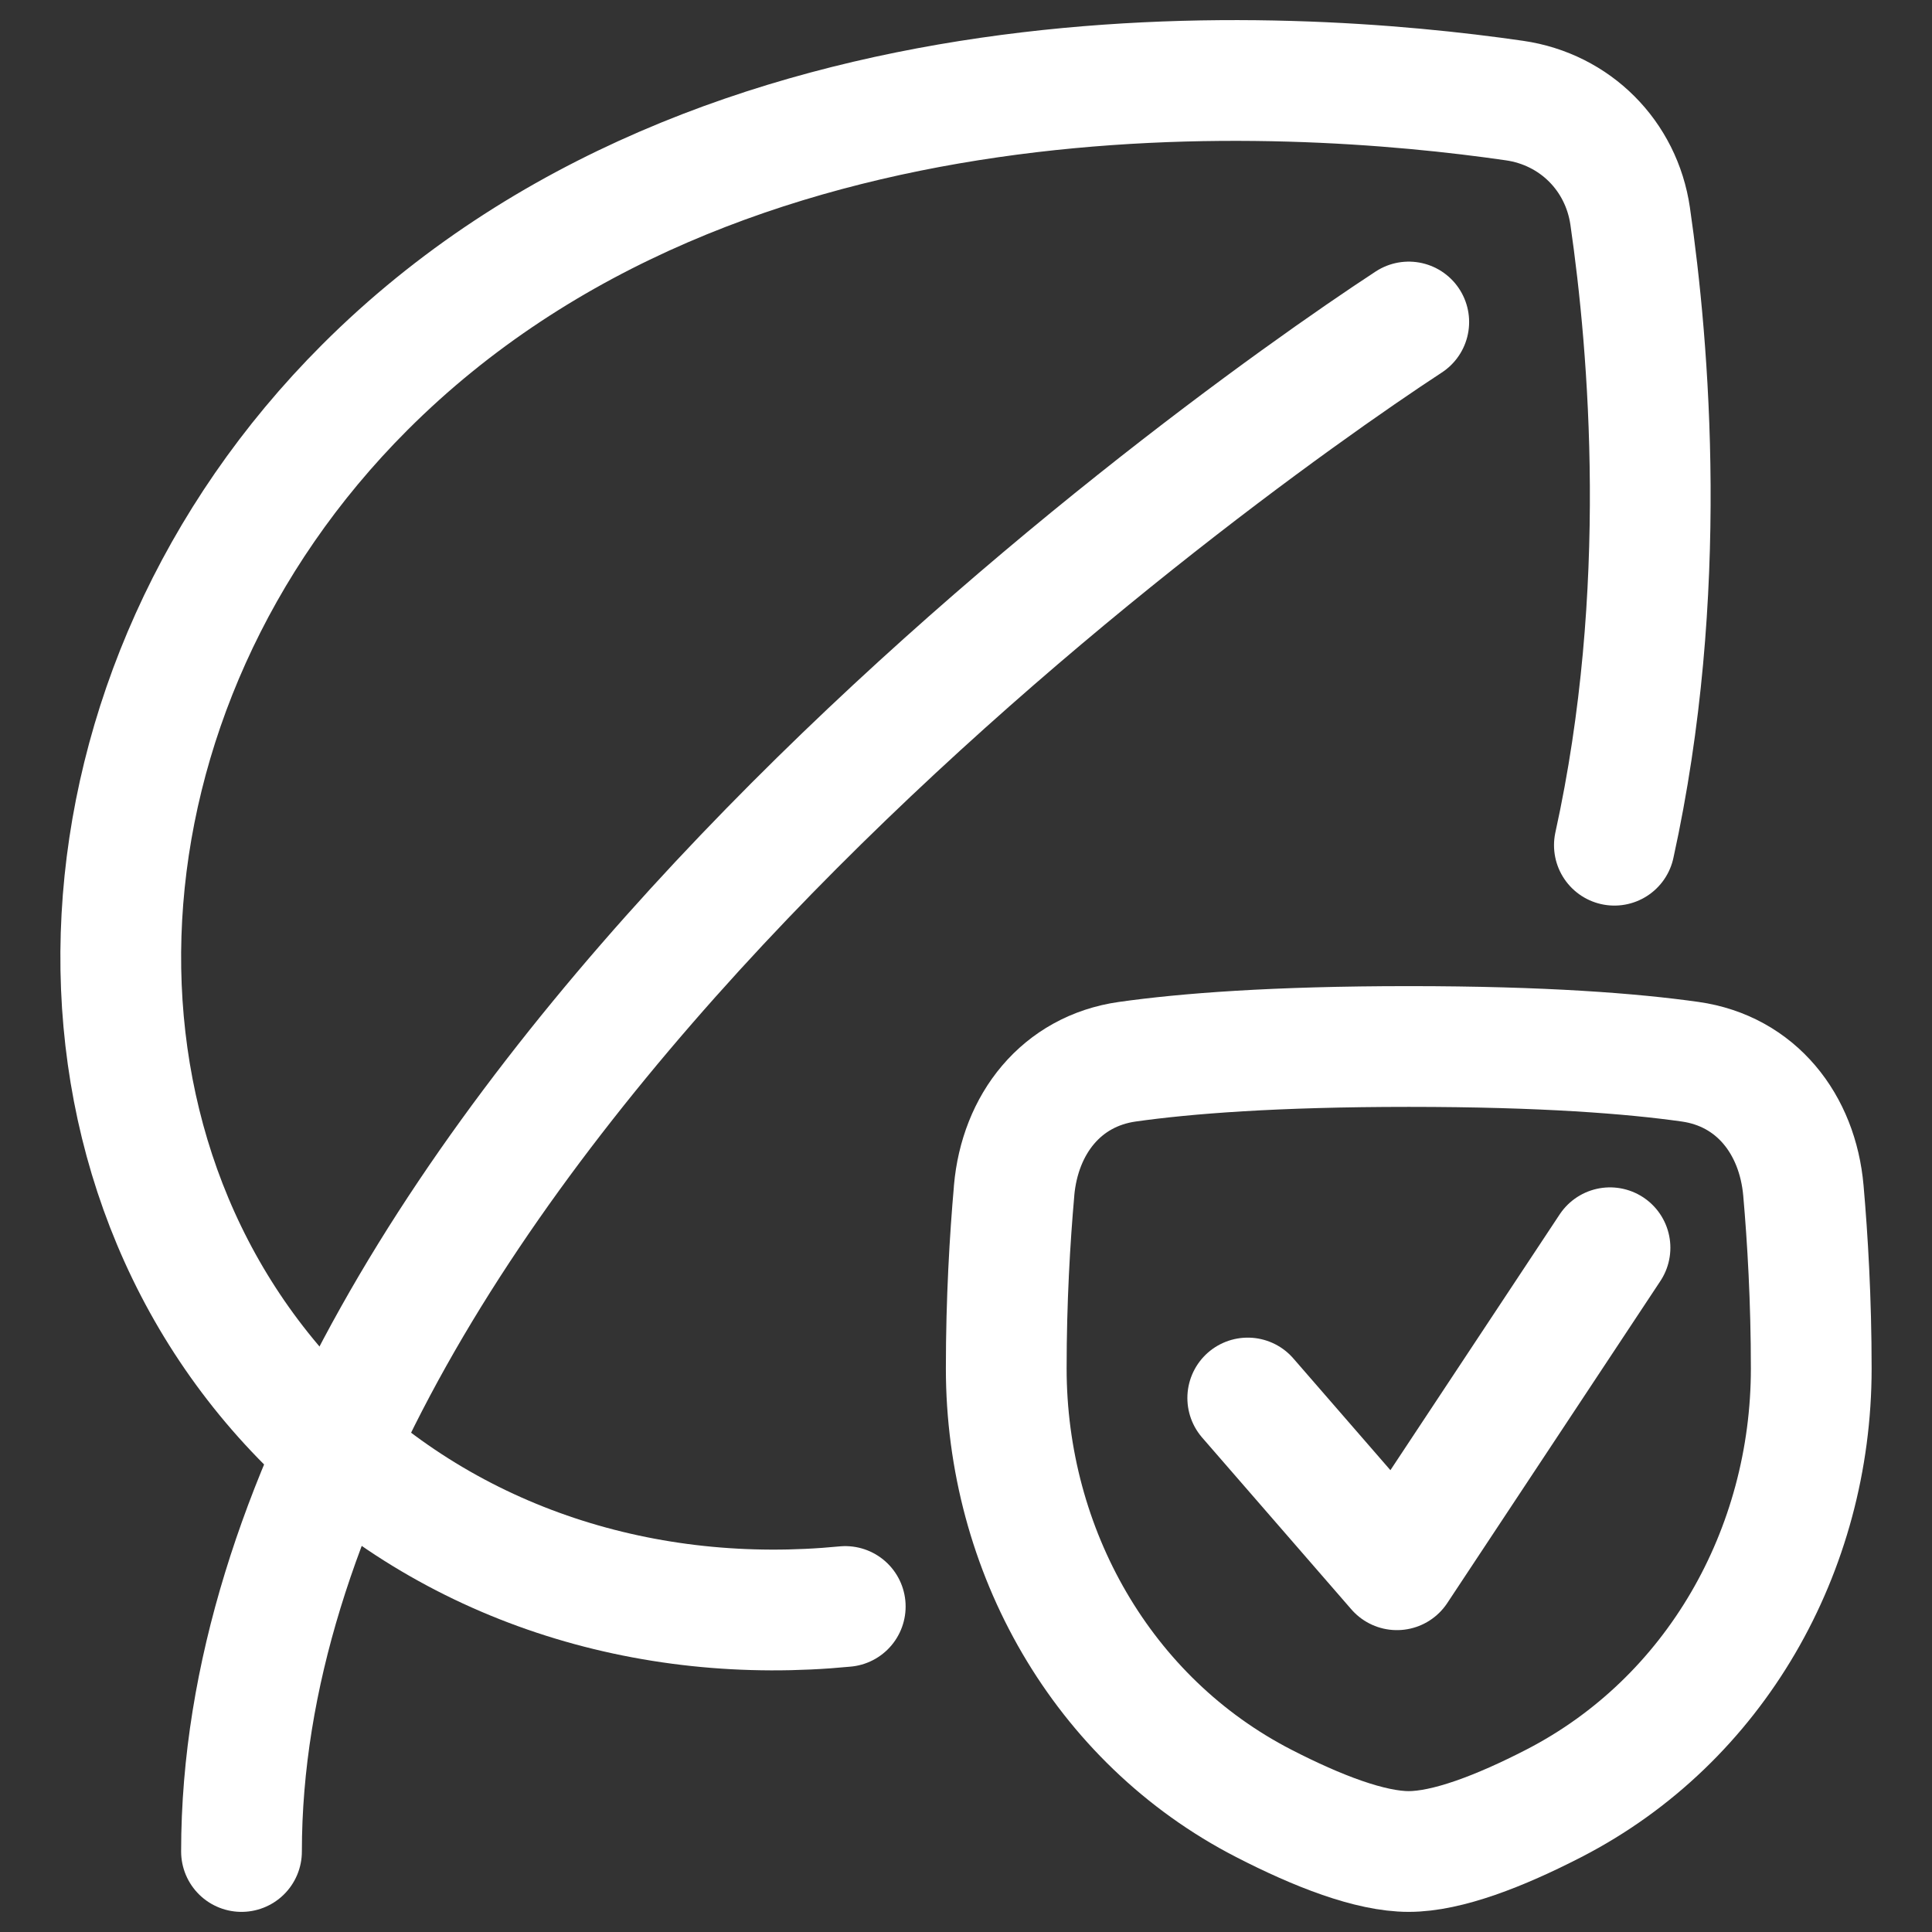 <svg xmlns="http://www.w3.org/2000/svg" fill="none" viewBox="0 0 48 48" id="Leaf-Protect--Streamline-Plump" height="48" width="48"><rect x="0" y="0" width="48" height="48" fill="#333333" stroke="none"/><desc>Leaf Protect Streamline Icon: https://streamlinehq.com</desc><g id="leaf-protect--nature-environment-leaf-ecology-plant-plants-eco"><path id="Vector 6" stroke="#ffffff" stroke-linecap="round" stroke-linejoin="round" d="M35 8C29.63 11.518 6 28.583 6 46" stroke-width="3"></path><path id="Rectangle 115" stroke="#ffffff" stroke-linejoin="round" d="M25.195 29.58c0.145 -1.652 1.173 -2.97 2.815 -3.202C29.448 26.175 31.656 26 35 26s5.552 0.175 6.99 0.378c1.642 0.232 2.67 1.55 2.815 3.202C44.909 30.767 45 32.292 45 34c0 4.514 -2.382 8.738 -6.396 10.804C37.263 45.494 35.954 46 35 46c-0.954 0 -2.263 -0.506 -3.604 -1.196C27.383 42.738 25 38.514 25 34c0 -1.708 0.091 -3.233 0.196 -4.42Z" stroke-width="3"></path><path id="Vector 993" stroke="#ffffff" stroke-linecap="round" stroke-linejoin="round" d="M31 34.733 34.706 39 40 31" stroke-width="3"></path><path id="Ellipse 518" stroke="#ffffff" stroke-linecap="round" stroke-linejoin="round" d="M21 39.913c-4.923 0.479 -9.807 -1.018 -13.351 -4.562C0.935 28.637 1.568 17.119 9.063 9.624 17.948 0.739 32.011 1.685 37.63 2.499c1.504 0.218 2.653 1.369 2.871 2.872 0.472 3.258 0.988 9.351 -0.392 15.628" stroke-width="3"></path></g></svg>